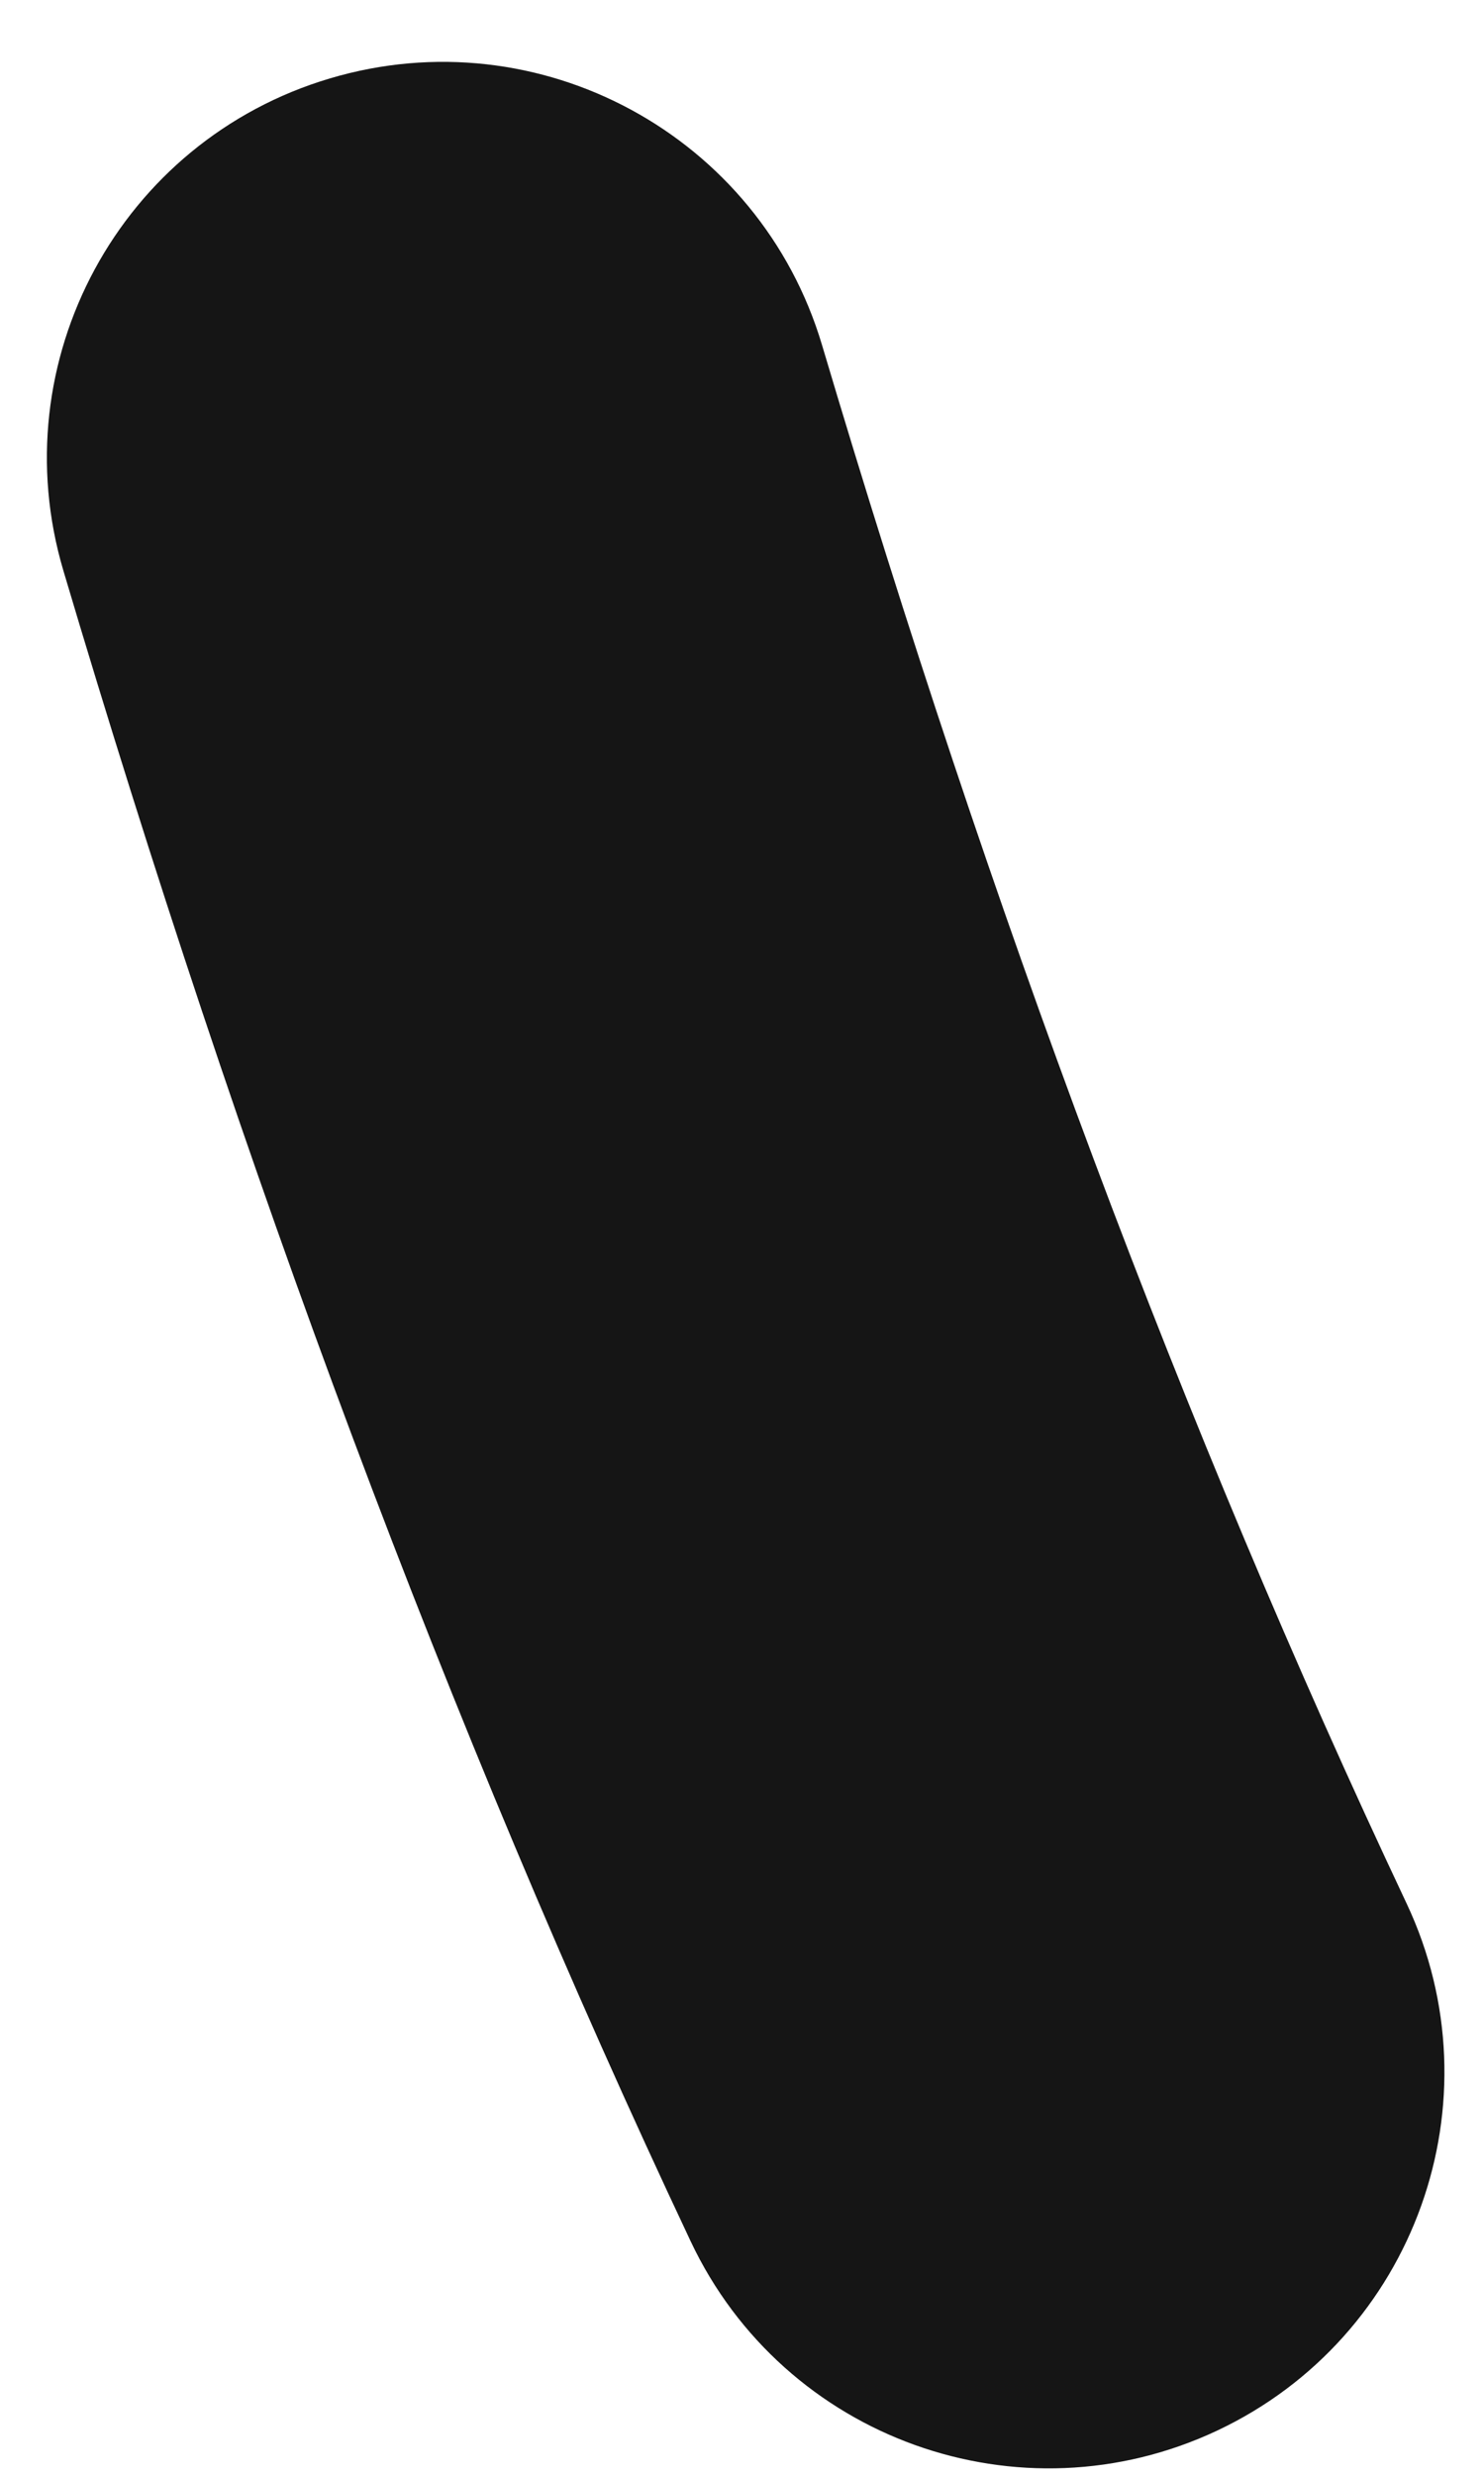 <?xml version="1.0" encoding="UTF-8"?> <svg xmlns="http://www.w3.org/2000/svg" width="15" height="25" viewBox="0 0 15 25" fill="none"><path d="M3.335 0.792C5.452 0.162 7.679 1.369 8.309 3.486C10.01 9.208 11.957 14.438 14.217 19.227C15.159 21.225 14.304 23.609 12.306 24.552C10.308 25.494 7.924 24.639 6.981 22.641C4.521 17.425 2.436 11.807 0.641 5.766C0.011 3.648 1.217 1.421 3.335 0.792Z" fill="#151515"></path></svg> 